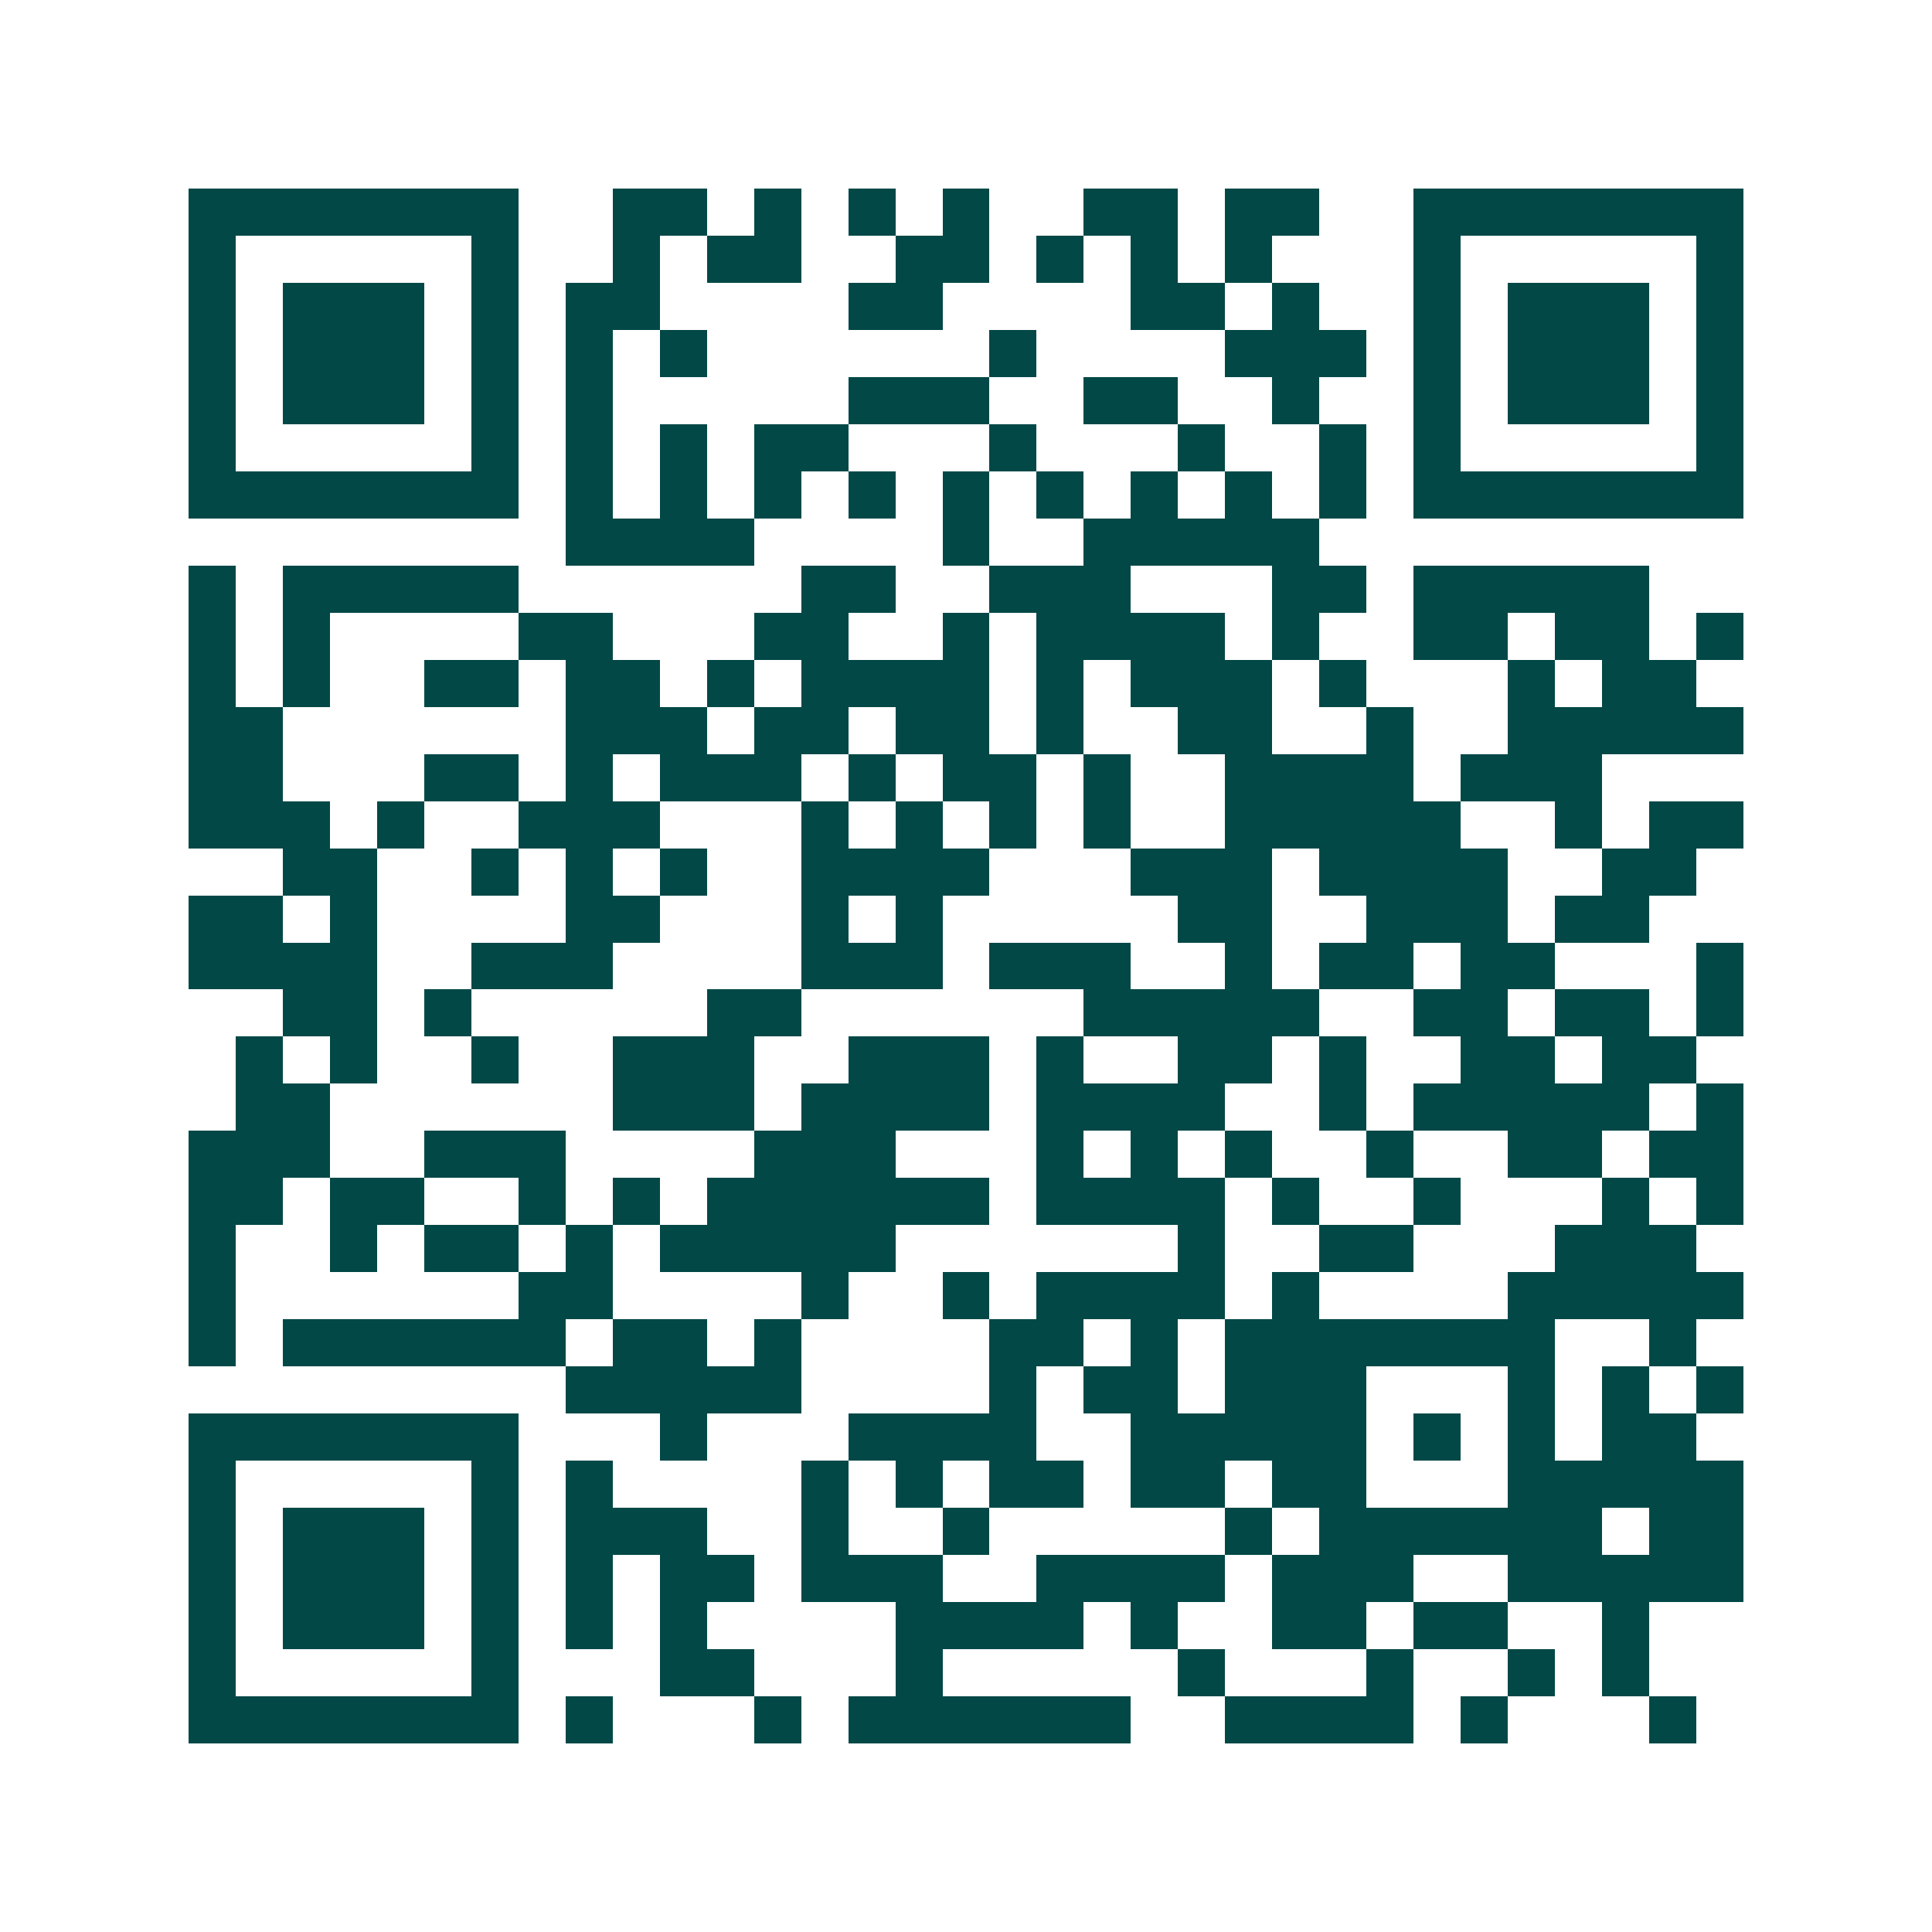 <svg xmlns="http://www.w3.org/2000/svg" width="200" height="200" viewBox="0 0 41 41" shape-rendering="crispEdges"><path fill="#ffffff" d="M0 0h41v41H0z"/><path stroke="#014847" d="M4 4.5h7m2 0h2m1 0h1m1 0h1m1 0h1m2 0h2m1 0h2m2 0h7M4 5.5h1m5 0h1m2 0h1m1 0h2m2 0h2m1 0h1m1 0h1m1 0h1m3 0h1m5 0h1M4 6.5h1m1 0h3m1 0h1m1 0h2m4 0h2m4 0h2m1 0h1m2 0h1m1 0h3m1 0h1M4 7.5h1m1 0h3m1 0h1m1 0h1m1 0h1m6 0h1m4 0h3m1 0h1m1 0h3m1 0h1M4 8.5h1m1 0h3m1 0h1m1 0h1m5 0h3m2 0h2m2 0h1m2 0h1m1 0h3m1 0h1M4 9.5h1m5 0h1m1 0h1m1 0h1m1 0h2m3 0h1m3 0h1m2 0h1m1 0h1m5 0h1M4 10.5h7m1 0h1m1 0h1m1 0h1m1 0h1m1 0h1m1 0h1m1 0h1m1 0h1m1 0h1m1 0h7M12 11.5h4m4 0h1m2 0h5M4 12.5h1m1 0h5m6 0h2m2 0h3m3 0h2m1 0h5M4 13.5h1m1 0h1m4 0h2m3 0h2m2 0h1m1 0h4m1 0h1m2 0h2m1 0h2m1 0h1M4 14.5h1m1 0h1m2 0h2m1 0h2m1 0h1m1 0h4m1 0h1m1 0h3m1 0h1m3 0h1m1 0h2M4 15.5h2m6 0h3m1 0h2m1 0h2m1 0h1m2 0h2m2 0h1m2 0h5M4 16.5h2m3 0h2m1 0h1m1 0h3m1 0h1m1 0h2m1 0h1m2 0h4m1 0h3M4 17.5h3m1 0h1m2 0h3m3 0h1m1 0h1m1 0h1m1 0h1m2 0h5m2 0h1m1 0h2M6 18.5h2m2 0h1m1 0h1m1 0h1m2 0h4m3 0h3m1 0h4m2 0h2M4 19.5h2m1 0h1m4 0h2m3 0h1m1 0h1m5 0h2m2 0h3m1 0h2M4 20.5h4m2 0h3m4 0h3m1 0h3m2 0h1m1 0h2m1 0h2m3 0h1M6 21.5h2m1 0h1m5 0h2m6 0h5m2 0h2m1 0h2m1 0h1M5 22.5h1m1 0h1m2 0h1m2 0h3m2 0h3m1 0h1m2 0h2m1 0h1m2 0h2m1 0h2M5 23.5h2m6 0h3m1 0h4m1 0h4m2 0h1m1 0h5m1 0h1M4 24.5h3m2 0h3m4 0h3m3 0h1m1 0h1m1 0h1m2 0h1m2 0h2m1 0h2M4 25.5h2m1 0h2m2 0h1m1 0h1m1 0h6m1 0h4m1 0h1m2 0h1m3 0h1m1 0h1M4 26.5h1m2 0h1m1 0h2m1 0h1m1 0h5m6 0h1m2 0h2m3 0h3M4 27.5h1m6 0h2m4 0h1m2 0h1m1 0h4m1 0h1m4 0h5M4 28.5h1m1 0h6m1 0h2m1 0h1m4 0h2m1 0h1m1 0h7m2 0h1M12 29.5h5m4 0h1m1 0h2m1 0h3m3 0h1m1 0h1m1 0h1M4 30.5h7m3 0h1m3 0h4m2 0h5m1 0h1m1 0h1m1 0h2M4 31.5h1m5 0h1m1 0h1m4 0h1m1 0h1m1 0h2m1 0h2m1 0h2m3 0h5M4 32.5h1m1 0h3m1 0h1m1 0h3m2 0h1m2 0h1m5 0h1m1 0h6m1 0h2M4 33.5h1m1 0h3m1 0h1m1 0h1m1 0h2m1 0h3m2 0h4m1 0h3m2 0h5M4 34.5h1m1 0h3m1 0h1m1 0h1m1 0h1m4 0h4m1 0h1m2 0h2m1 0h2m2 0h1M4 35.5h1m5 0h1m3 0h2m3 0h1m5 0h1m3 0h1m2 0h1m1 0h1M4 36.5h7m1 0h1m3 0h1m1 0h6m2 0h4m1 0h1m3 0h1"/></svg>
